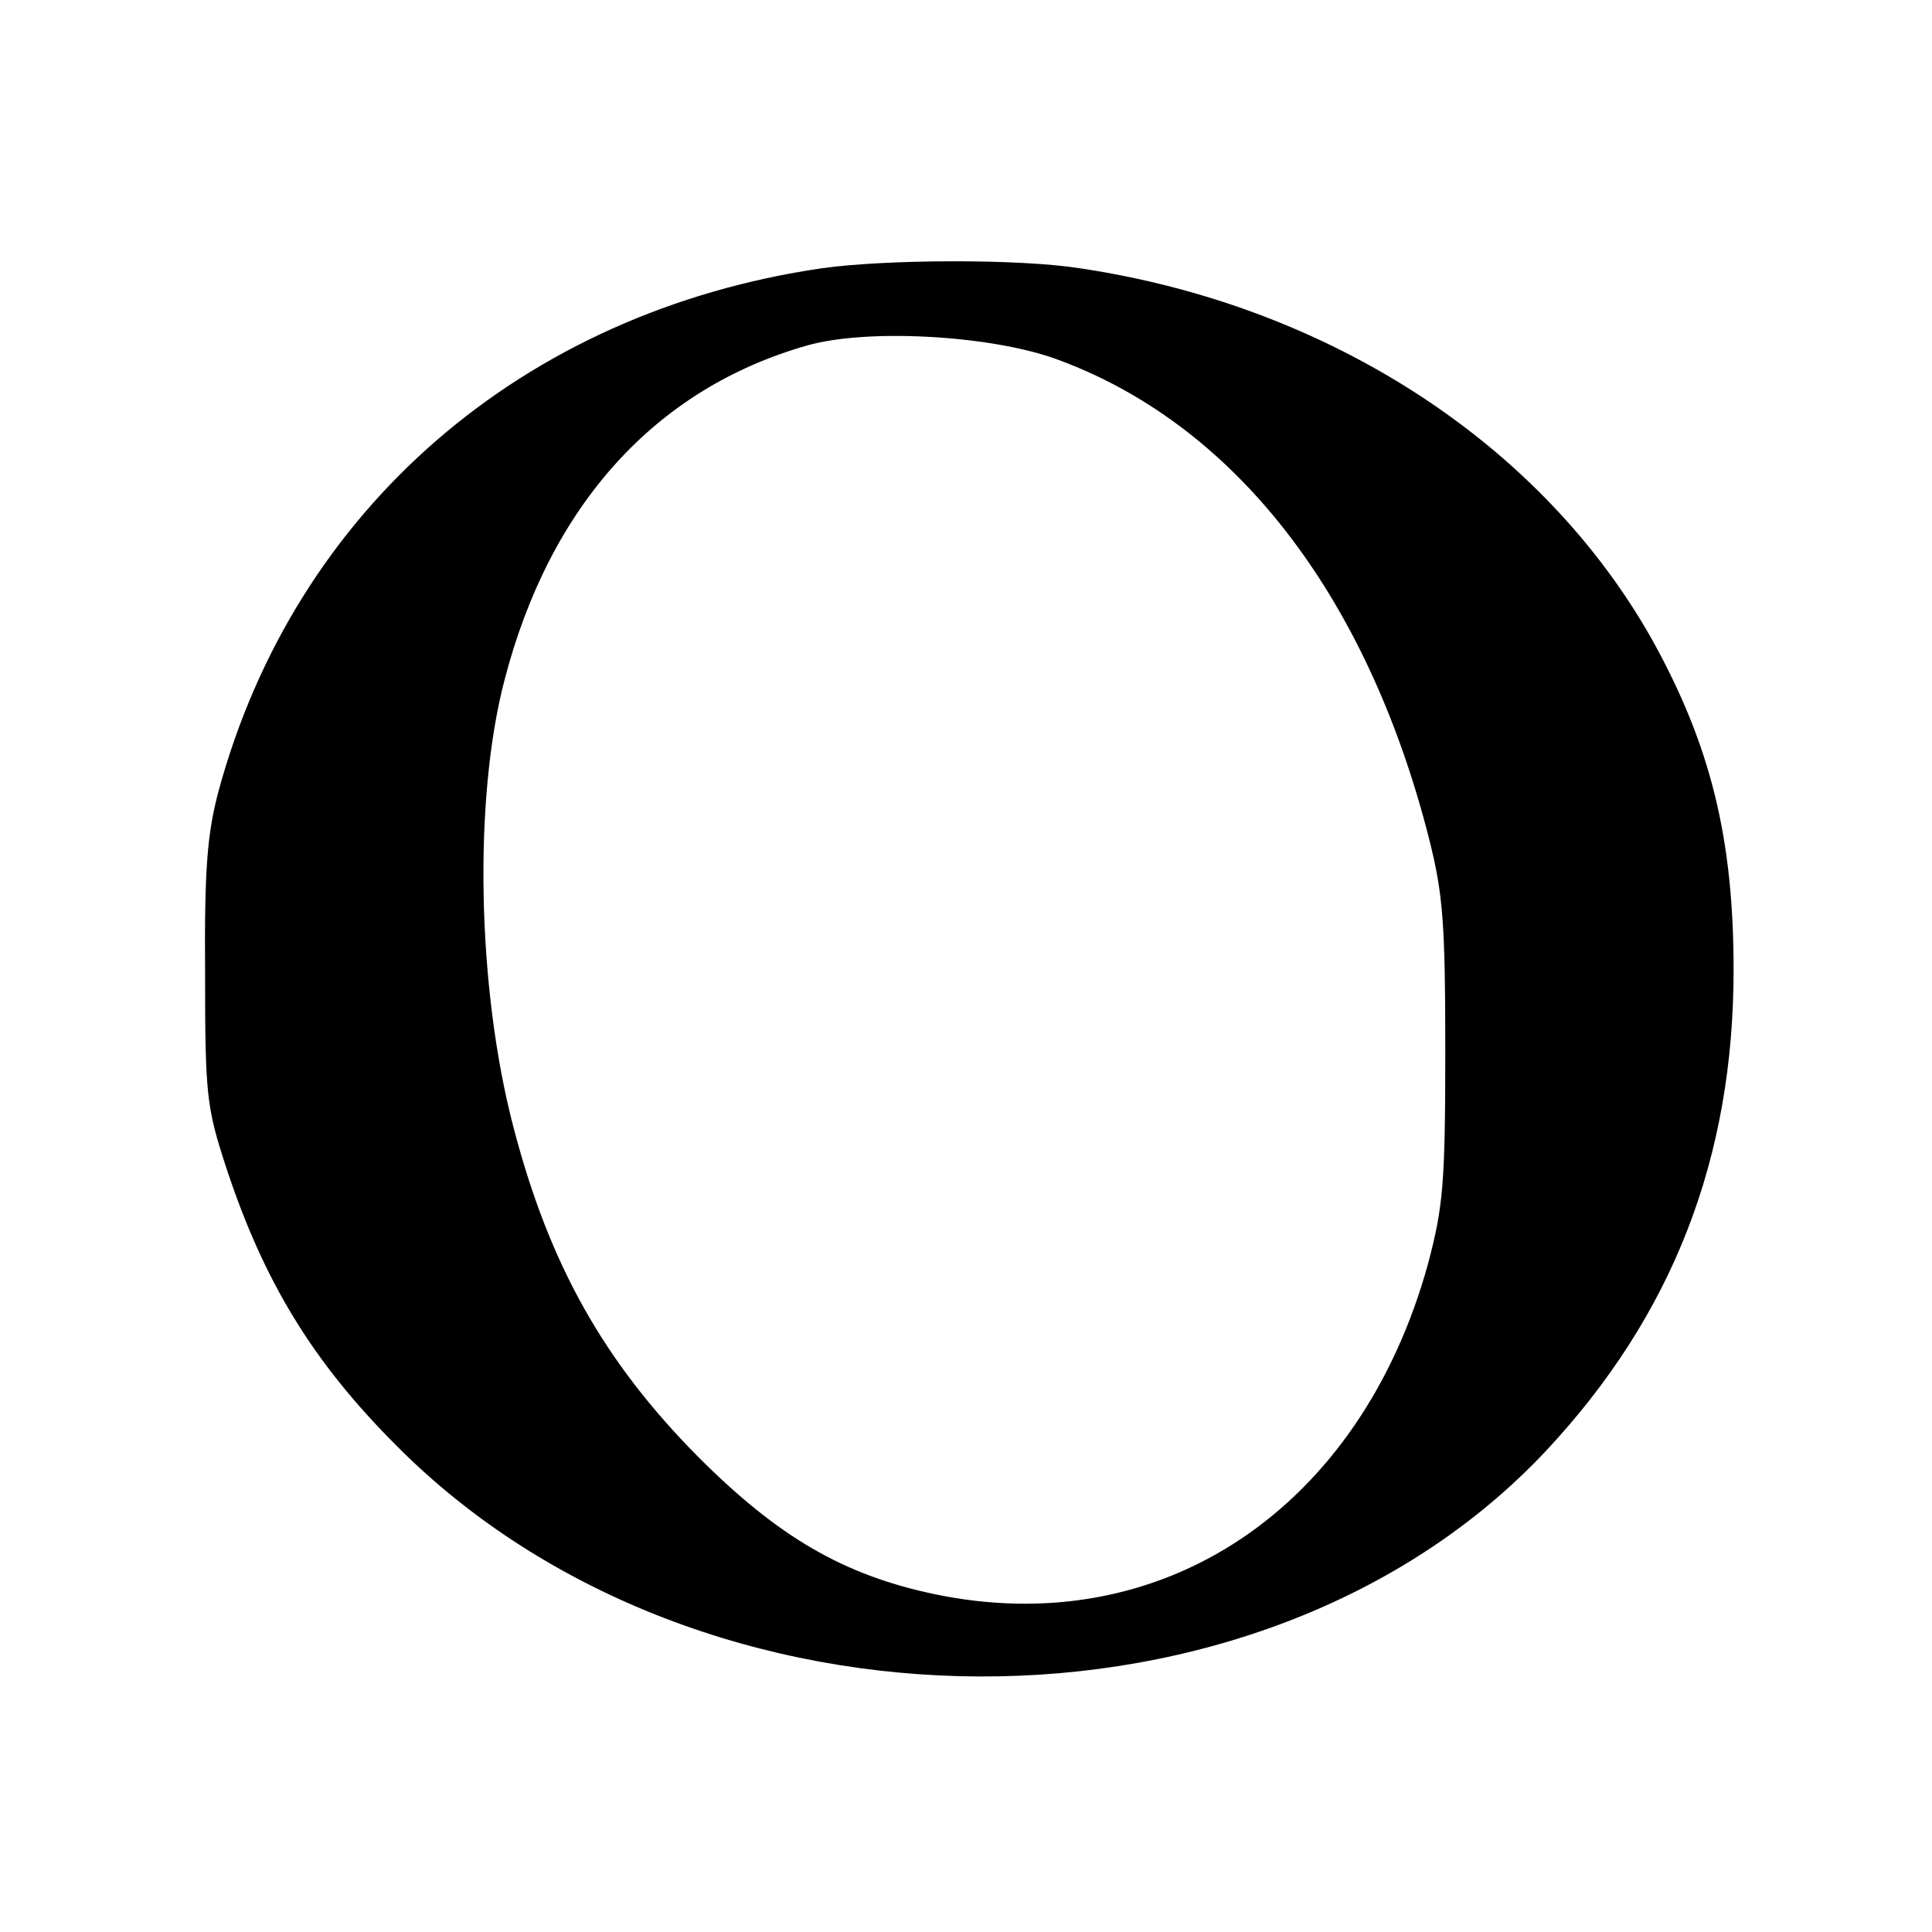 <?xml version="1.0" standalone="no"?>
<!DOCTYPE svg PUBLIC "-//W3C//DTD SVG 20010904//EN"
 "http://www.w3.org/TR/2001/REC-SVG-20010904/DTD/svg10.dtd">
<svg version="1.0" xmlns="http://www.w3.org/2000/svg"
 width="260pt" height="260pt" viewBox="0 0 260 260"
 preserveAspectRatio="xMidYMid meet">
<g transform="translate(0,260) scale(0.1,-0.1)"
fill="#000000" stroke="none">
<path d="M1106 2239 c-403 -59 -709 -324 -812 -704 -15 -57 -19 -103 -18 -245
0 -164 2 -180 28 -260 51 -155 117 -263 230 -376 409 -411 1165 -414 1547 -6
170 182 252 393 252 647 0 177 -31 302 -109 443 -148 264 -435 451 -771 501
-83 13 -261 12 -347 0z m312 -121 c241 -86 421 -316 505 -646 19 -75 22 -114
22 -287 0 -178 -3 -209 -23 -285 -91 -331 -359 -510 -666 -445 -122 26 -209
77 -316 184 -128 129 -201 260 -249 444 -49 187 -54 442 -12 602 61 235 203
392 407 450 80 23 243 14 332 -17z"/>
</g>
</svg>
